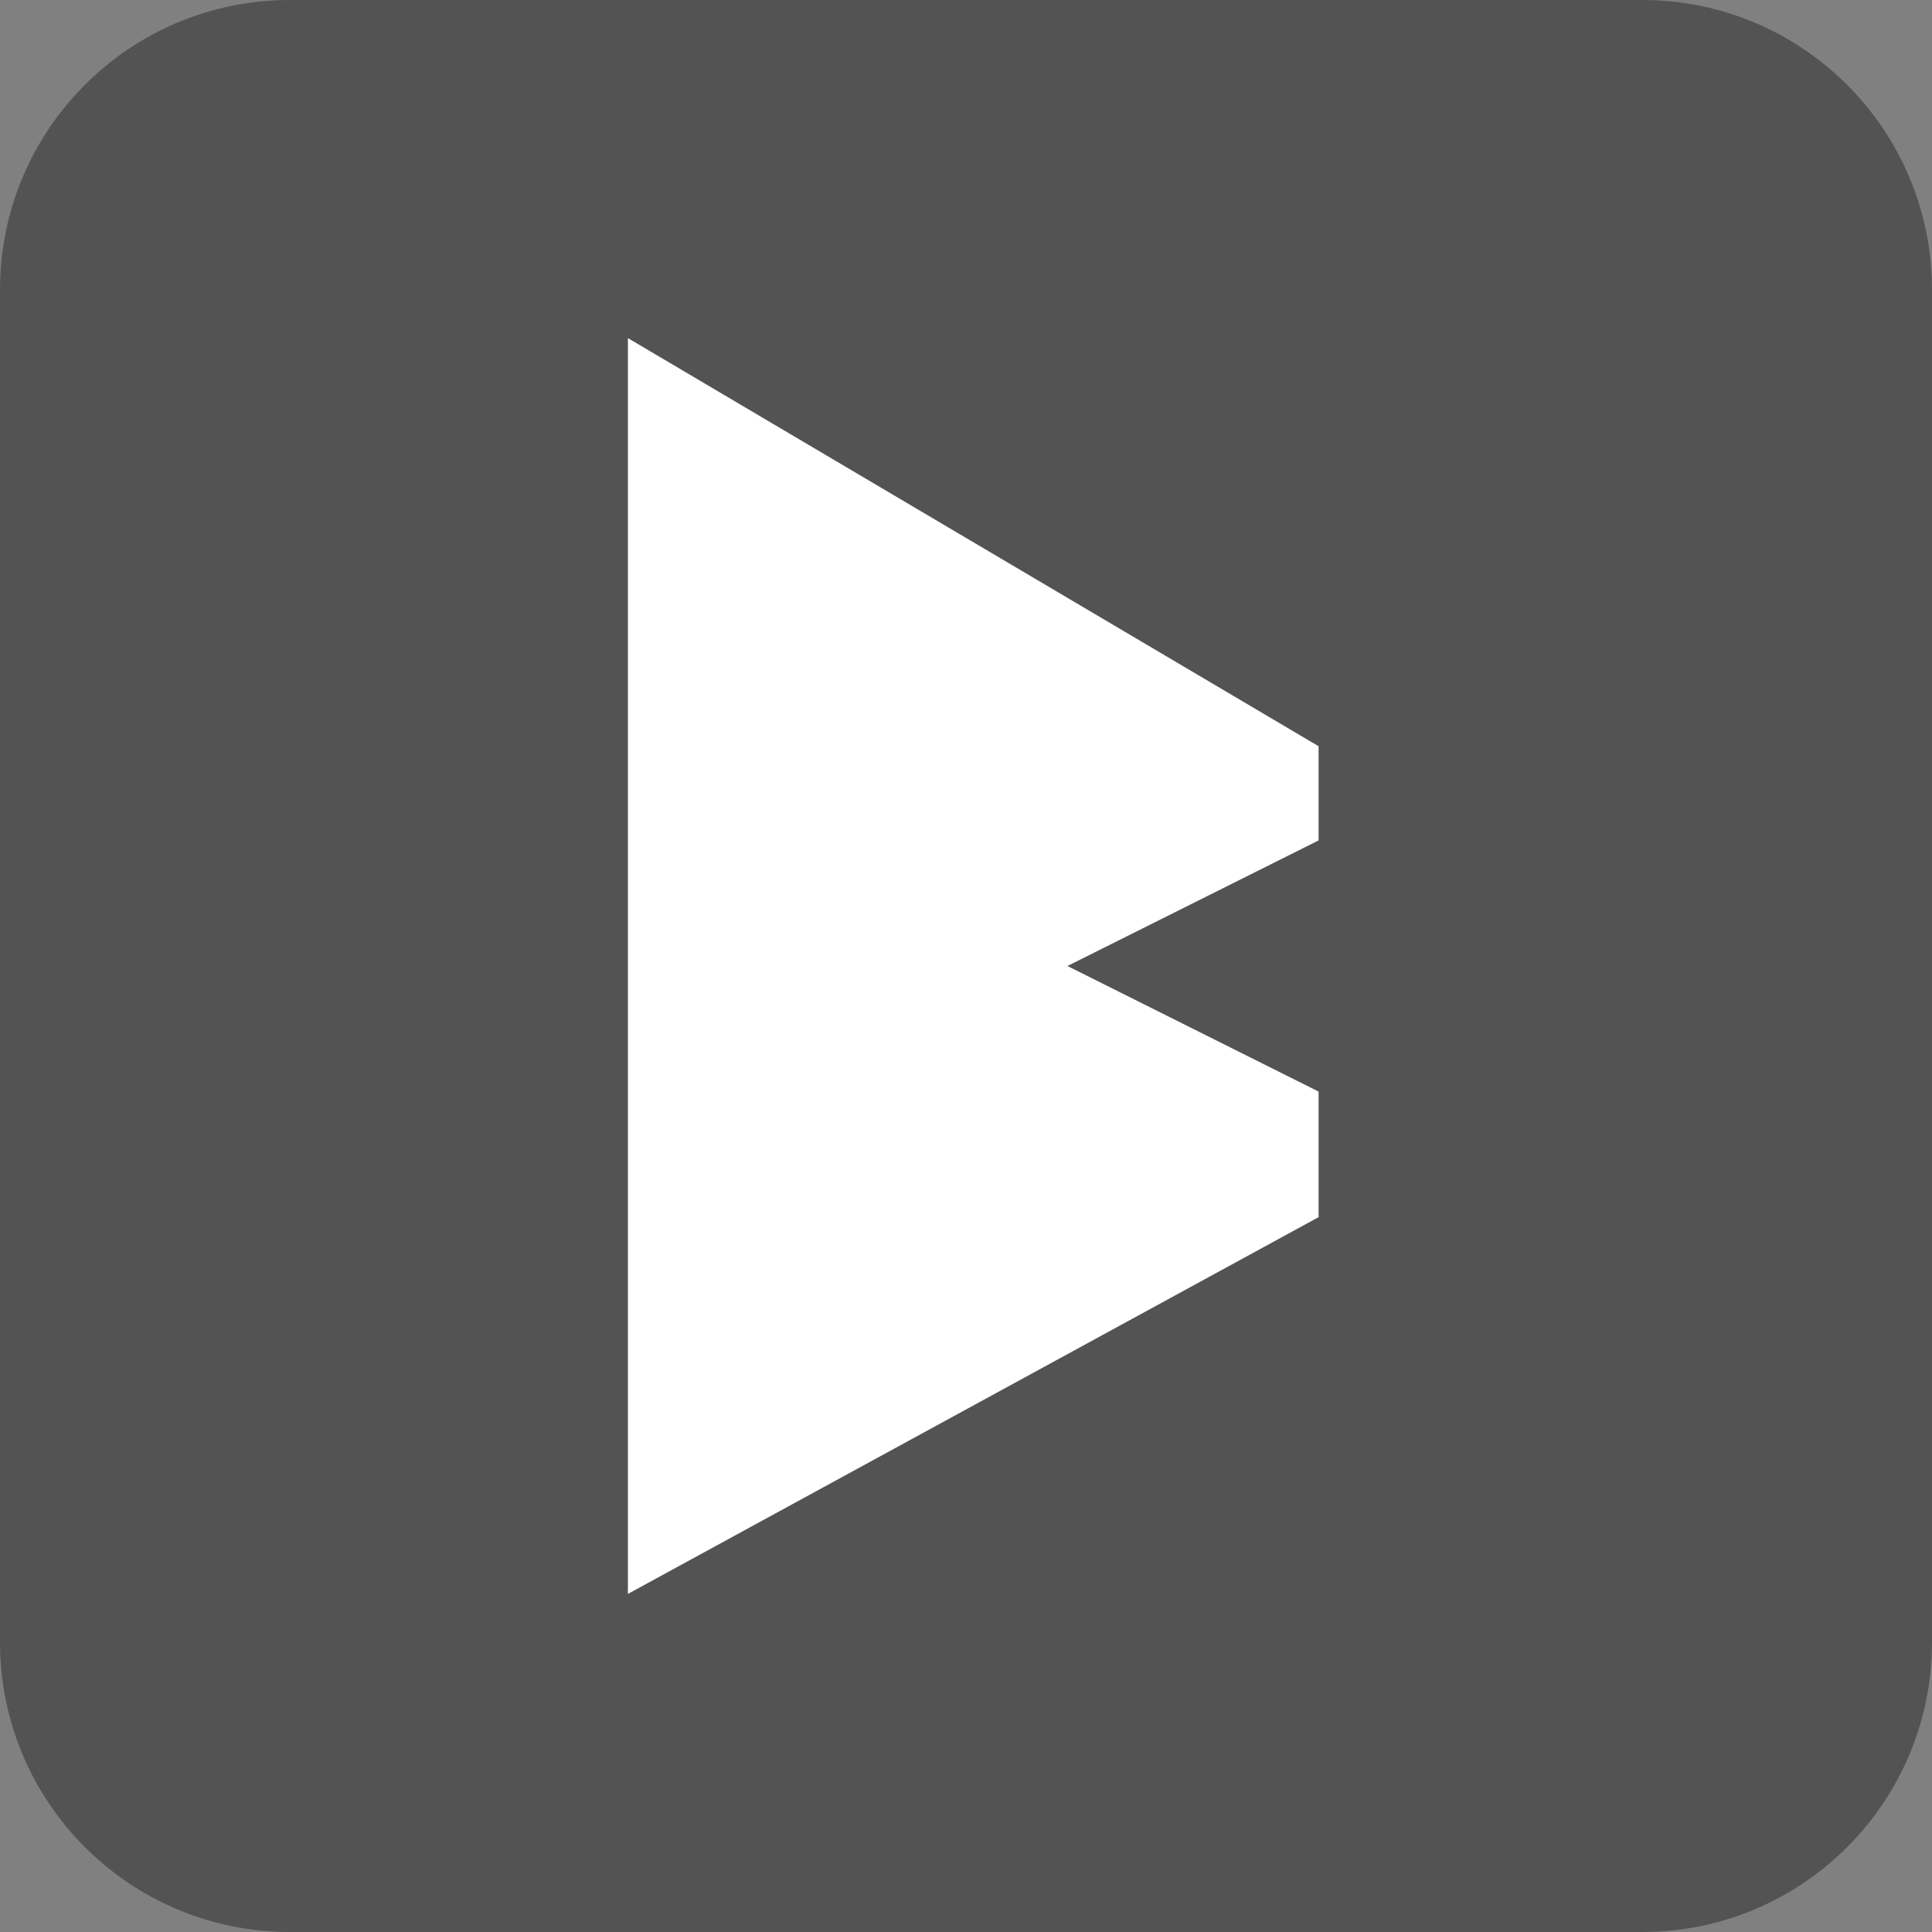 <svg width="40" height="40" viewBox="0 0 40 40" fill="none" xmlns="http://www.w3.org/2000/svg">
<rect x="0" y="0" width="40" height="40" fill="#808080" stroke="none"/>
<g clip-path="url(#clip0_219_20099)">
<path d="M34 0H6C2.686 0 0 2.686 0 6V34C0 37.314 2.686 40 6 40H34C37.314 40 40 37.314 40 34V6C40 2.686 37.314 0 34 0Z" fill="#535353"/>
<path d="M13 33V7L27.3 15.45V17.4L22.1 20L27.3 22.6V25.2L13 33Z" fill="white"/>
</g>
<defs>
<clipPath id="clip0_219_20099">
<rect width="40" height="40" fill="white"/>
</clipPath>
</defs>
</svg>
